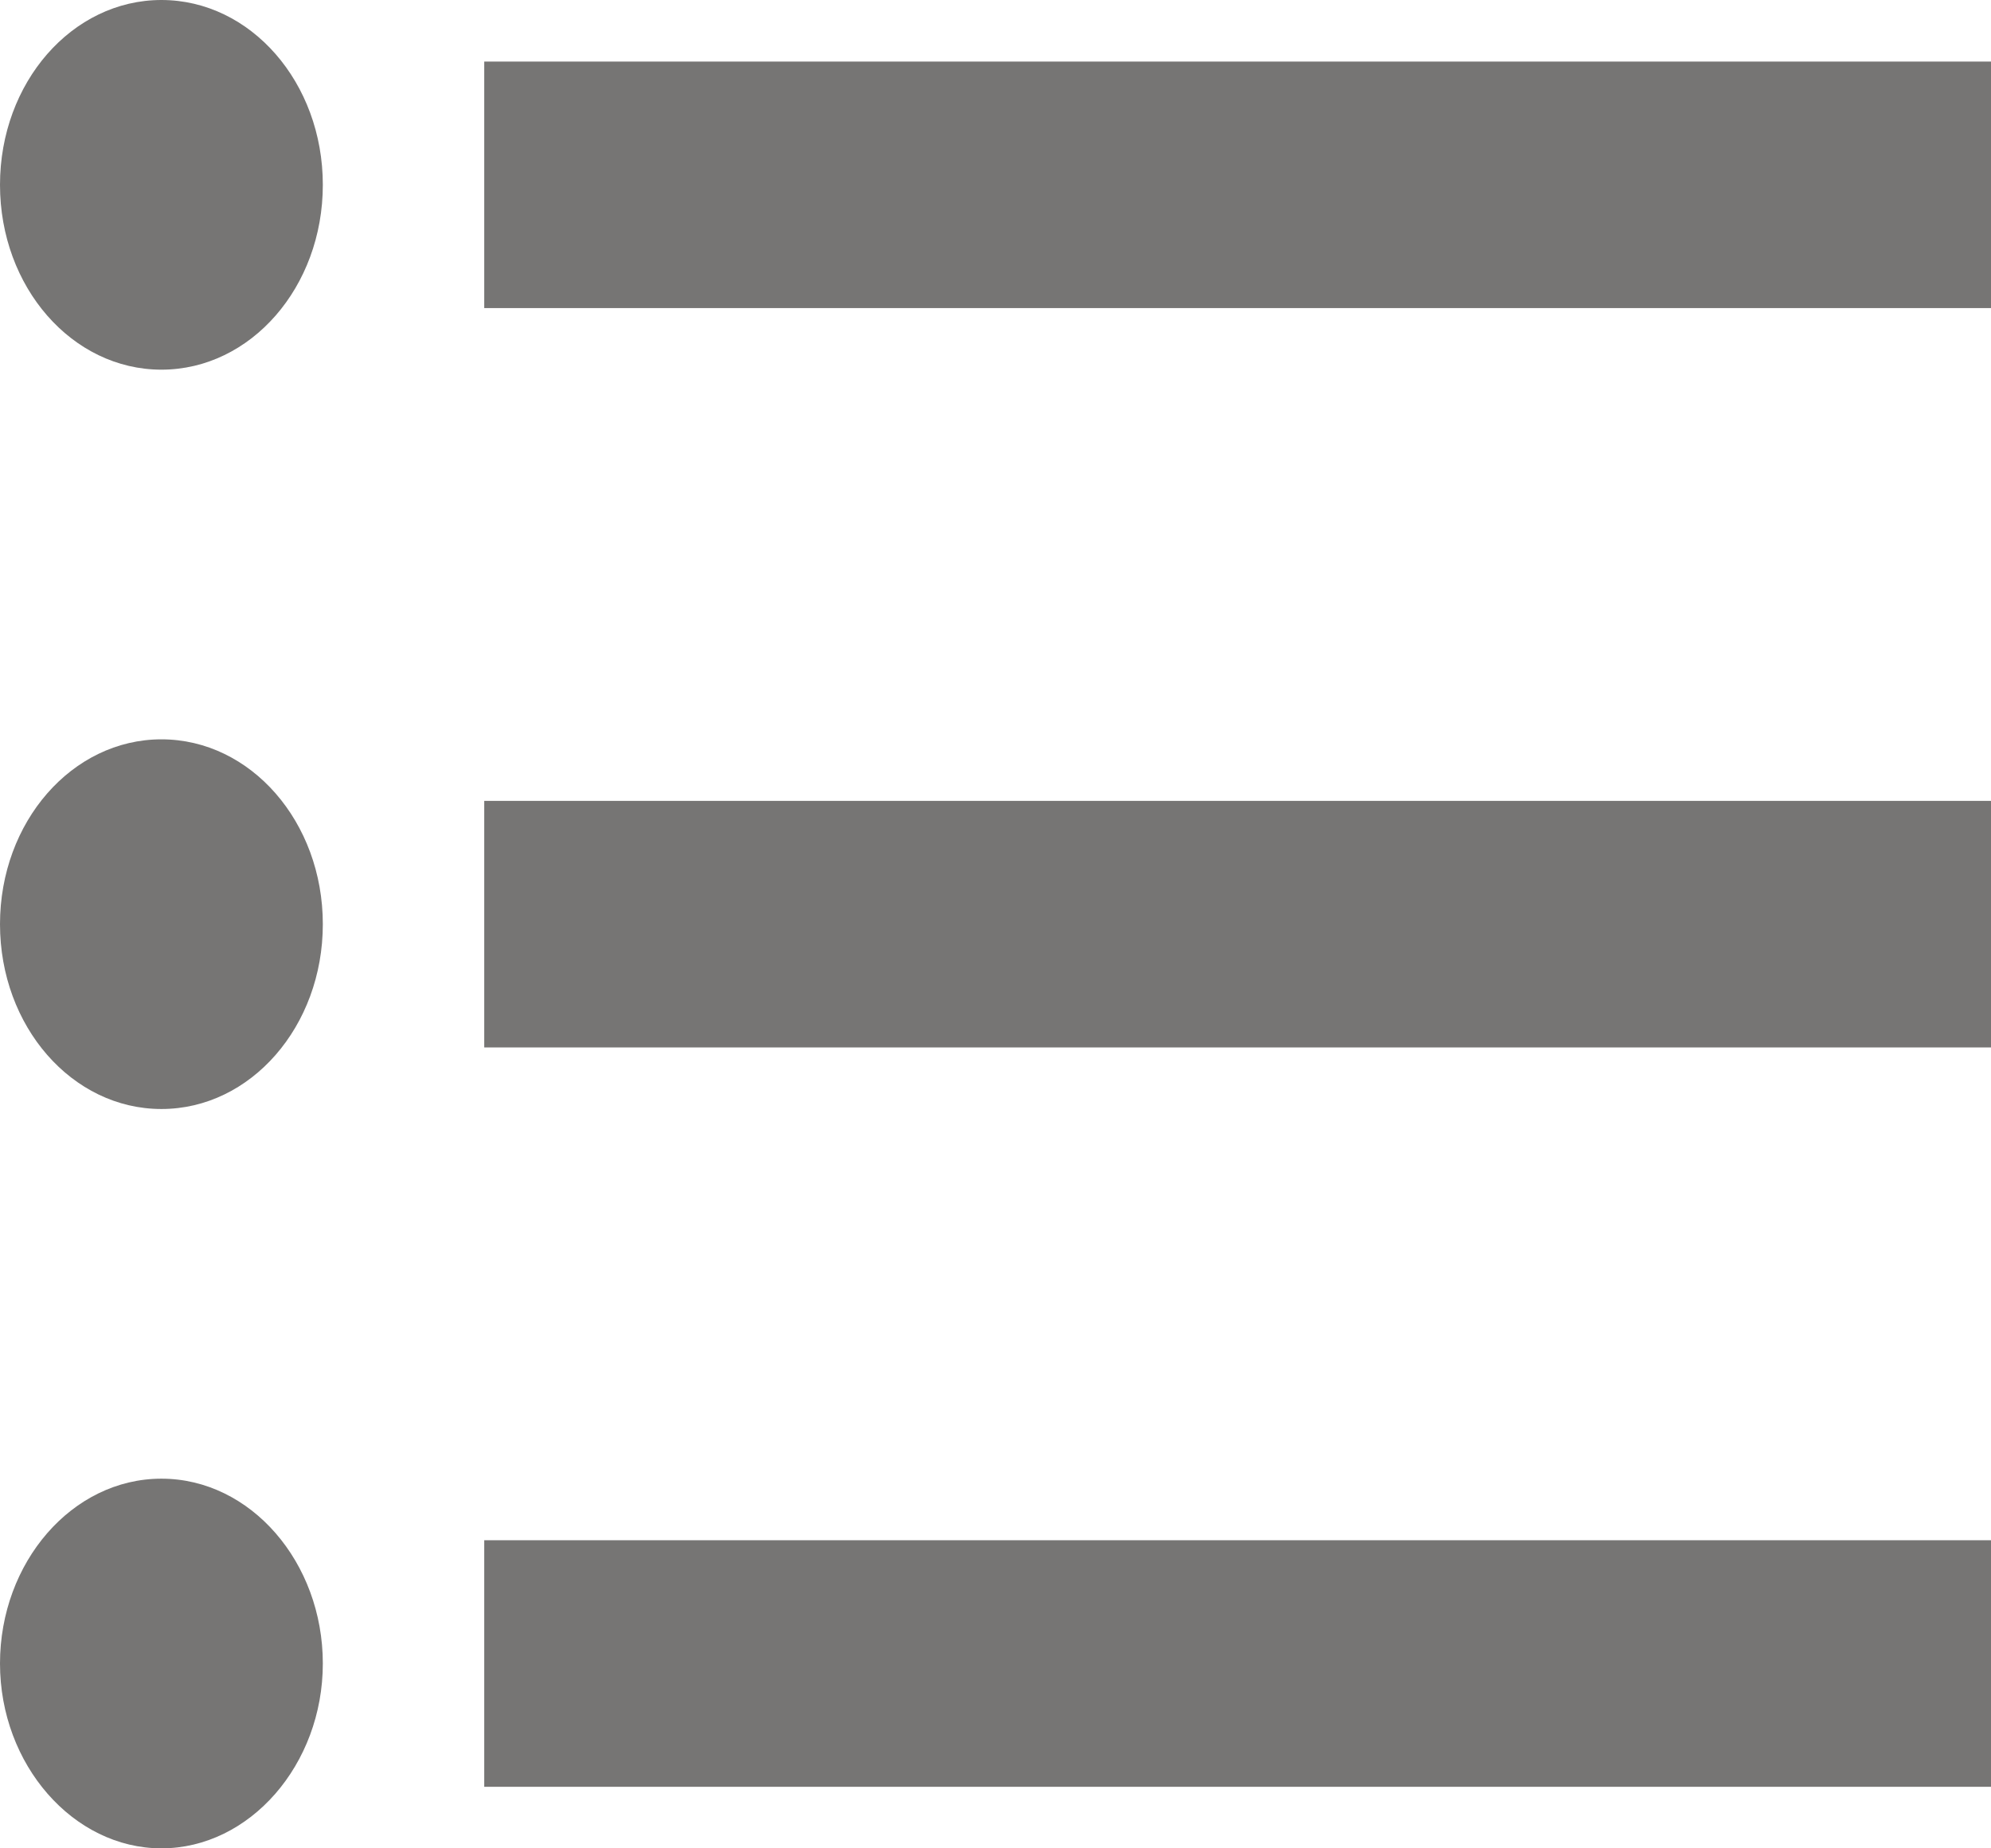 <svg width="14" height="13" viewBox="0 0 14 13" fill="none" xmlns="http://www.w3.org/2000/svg">
<path d="M1.135 5.2C0.507 5.2 0 5.781 0 6.5C0 7.219 0.507 7.8 1.135 7.8C1.763 7.8 2.27 7.219 2.27 6.5C2.27 5.781 1.763 5.2 1.135 5.2ZM1.135 -1.90735e-06C0.507 -1.90735e-06 0 0.581 0 1.3C0 2.019 0.507 2.6 1.135 2.6C1.763 2.6 2.27 2.019 2.27 1.3C2.27 0.581 1.763 -1.90735e-06 1.135 -1.90735e-06ZM1.135 10.4C0.507 10.4 0 10.989 0 11.7C0 12.411 0.515 13 1.135 13C1.756 13 2.27 12.411 2.27 11.7C2.27 10.989 1.763 10.4 1.135 10.4ZM3.405 12.567H14V10.833H3.405V12.567ZM3.405 7.367H14V5.633H3.405V7.367ZM3.405 0.433V2.167H14V0.433H3.405Z" fill="#767574"/>
</svg>
